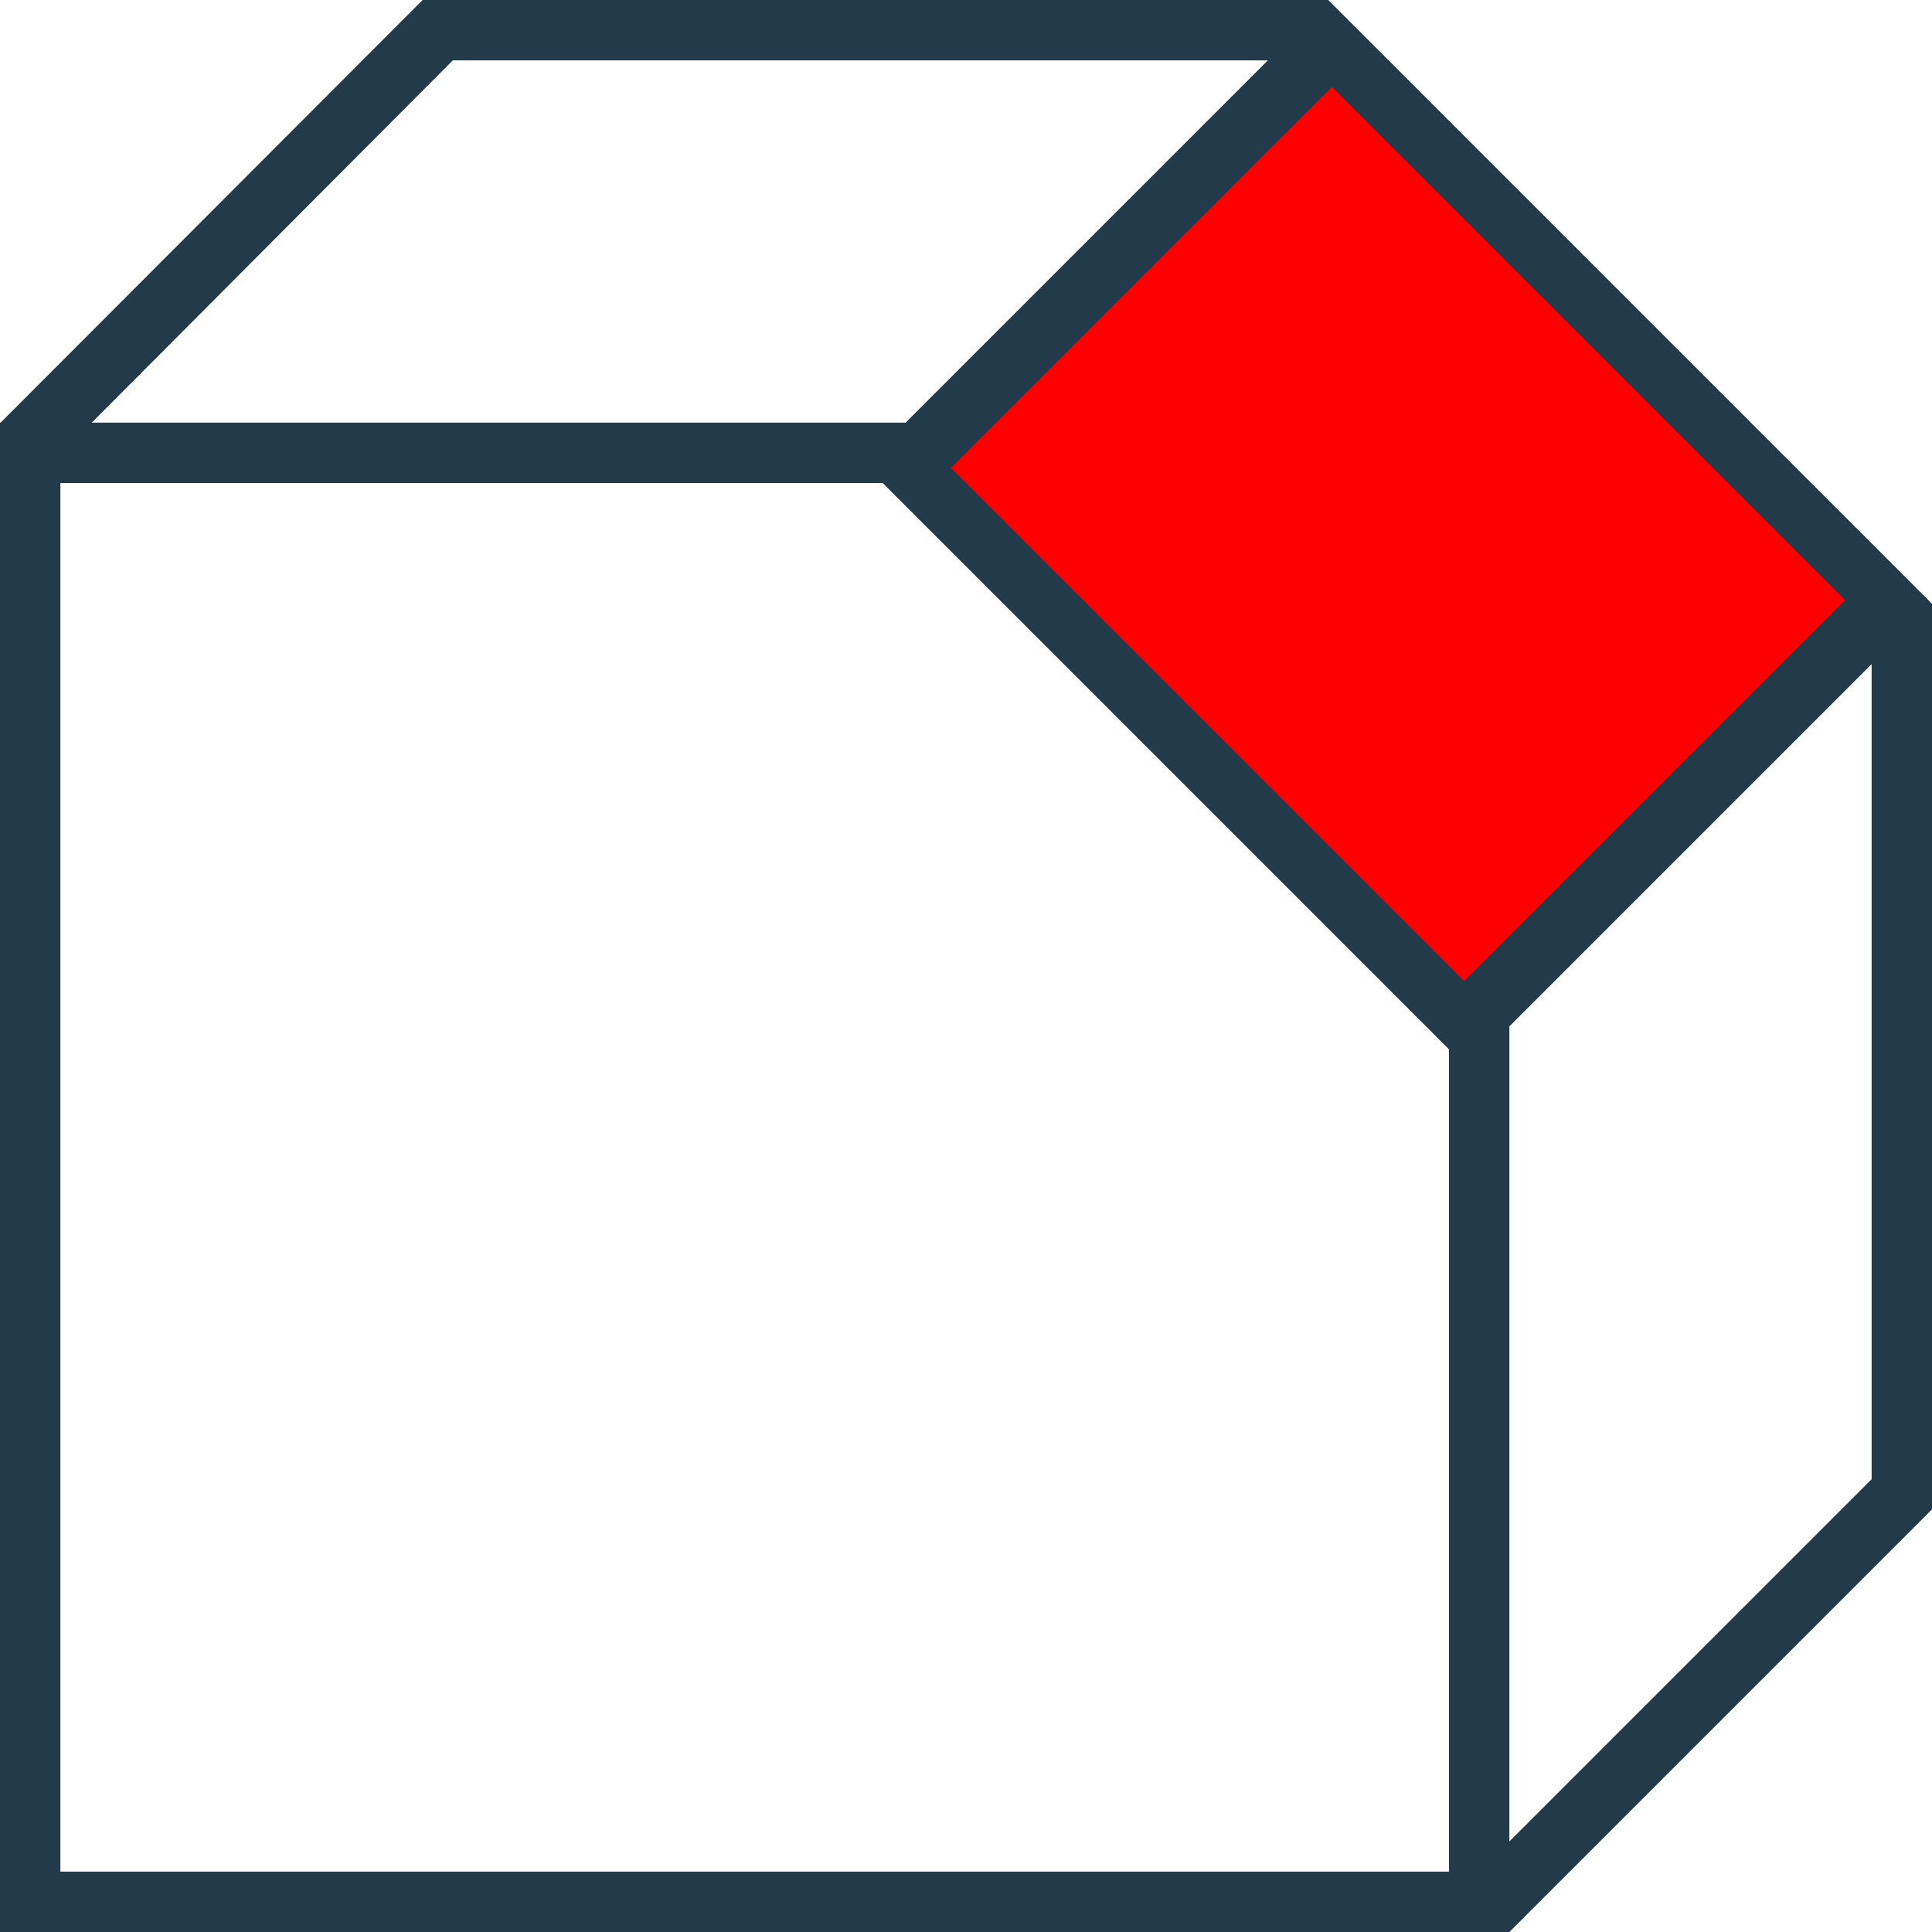 <?xml version="1.0" encoding="UTF-8"?>
<!-- Generator: Adobe Illustrator 26.0.1, SVG Export Plug-In . SVG Version: 6.00 Build 0)  -->
<svg version="1.1" xmlns="http://www.w3.org/2000/svg" xmlns:xlink="http://www.w3.org/1999/xlink" x="0px" y="0px"
	 viewBox="0 0 32 32" style="enable-background:new 0 0 32 32;" xml:space="preserve">
<style type="text/css">
	.st0{fill:#FF0000;}
	.st1{fill:#233A4B;}
</style>
<g>
	<rect class="st0" transform="matrix(.707 -.707 .707 .707 .56 18.977)" x="18.5" y="2.63" width="9.37" height="12.37"/>
	<path class="st1" d="M22,0H7L0.01,7H0v25h25l7-7V10L22,0z M15.75,7.75l6.31-6.31l8.5,8.5l-6.31,6.31L15.75,7.75z M7.5,1H21l-6,6   H1.52L7.5,1z M24,31H1V8l13.62,0L24,17.38V31z M25,30.5V17l6-6v13.5L25,30.5z"/>
</g>
</svg>
